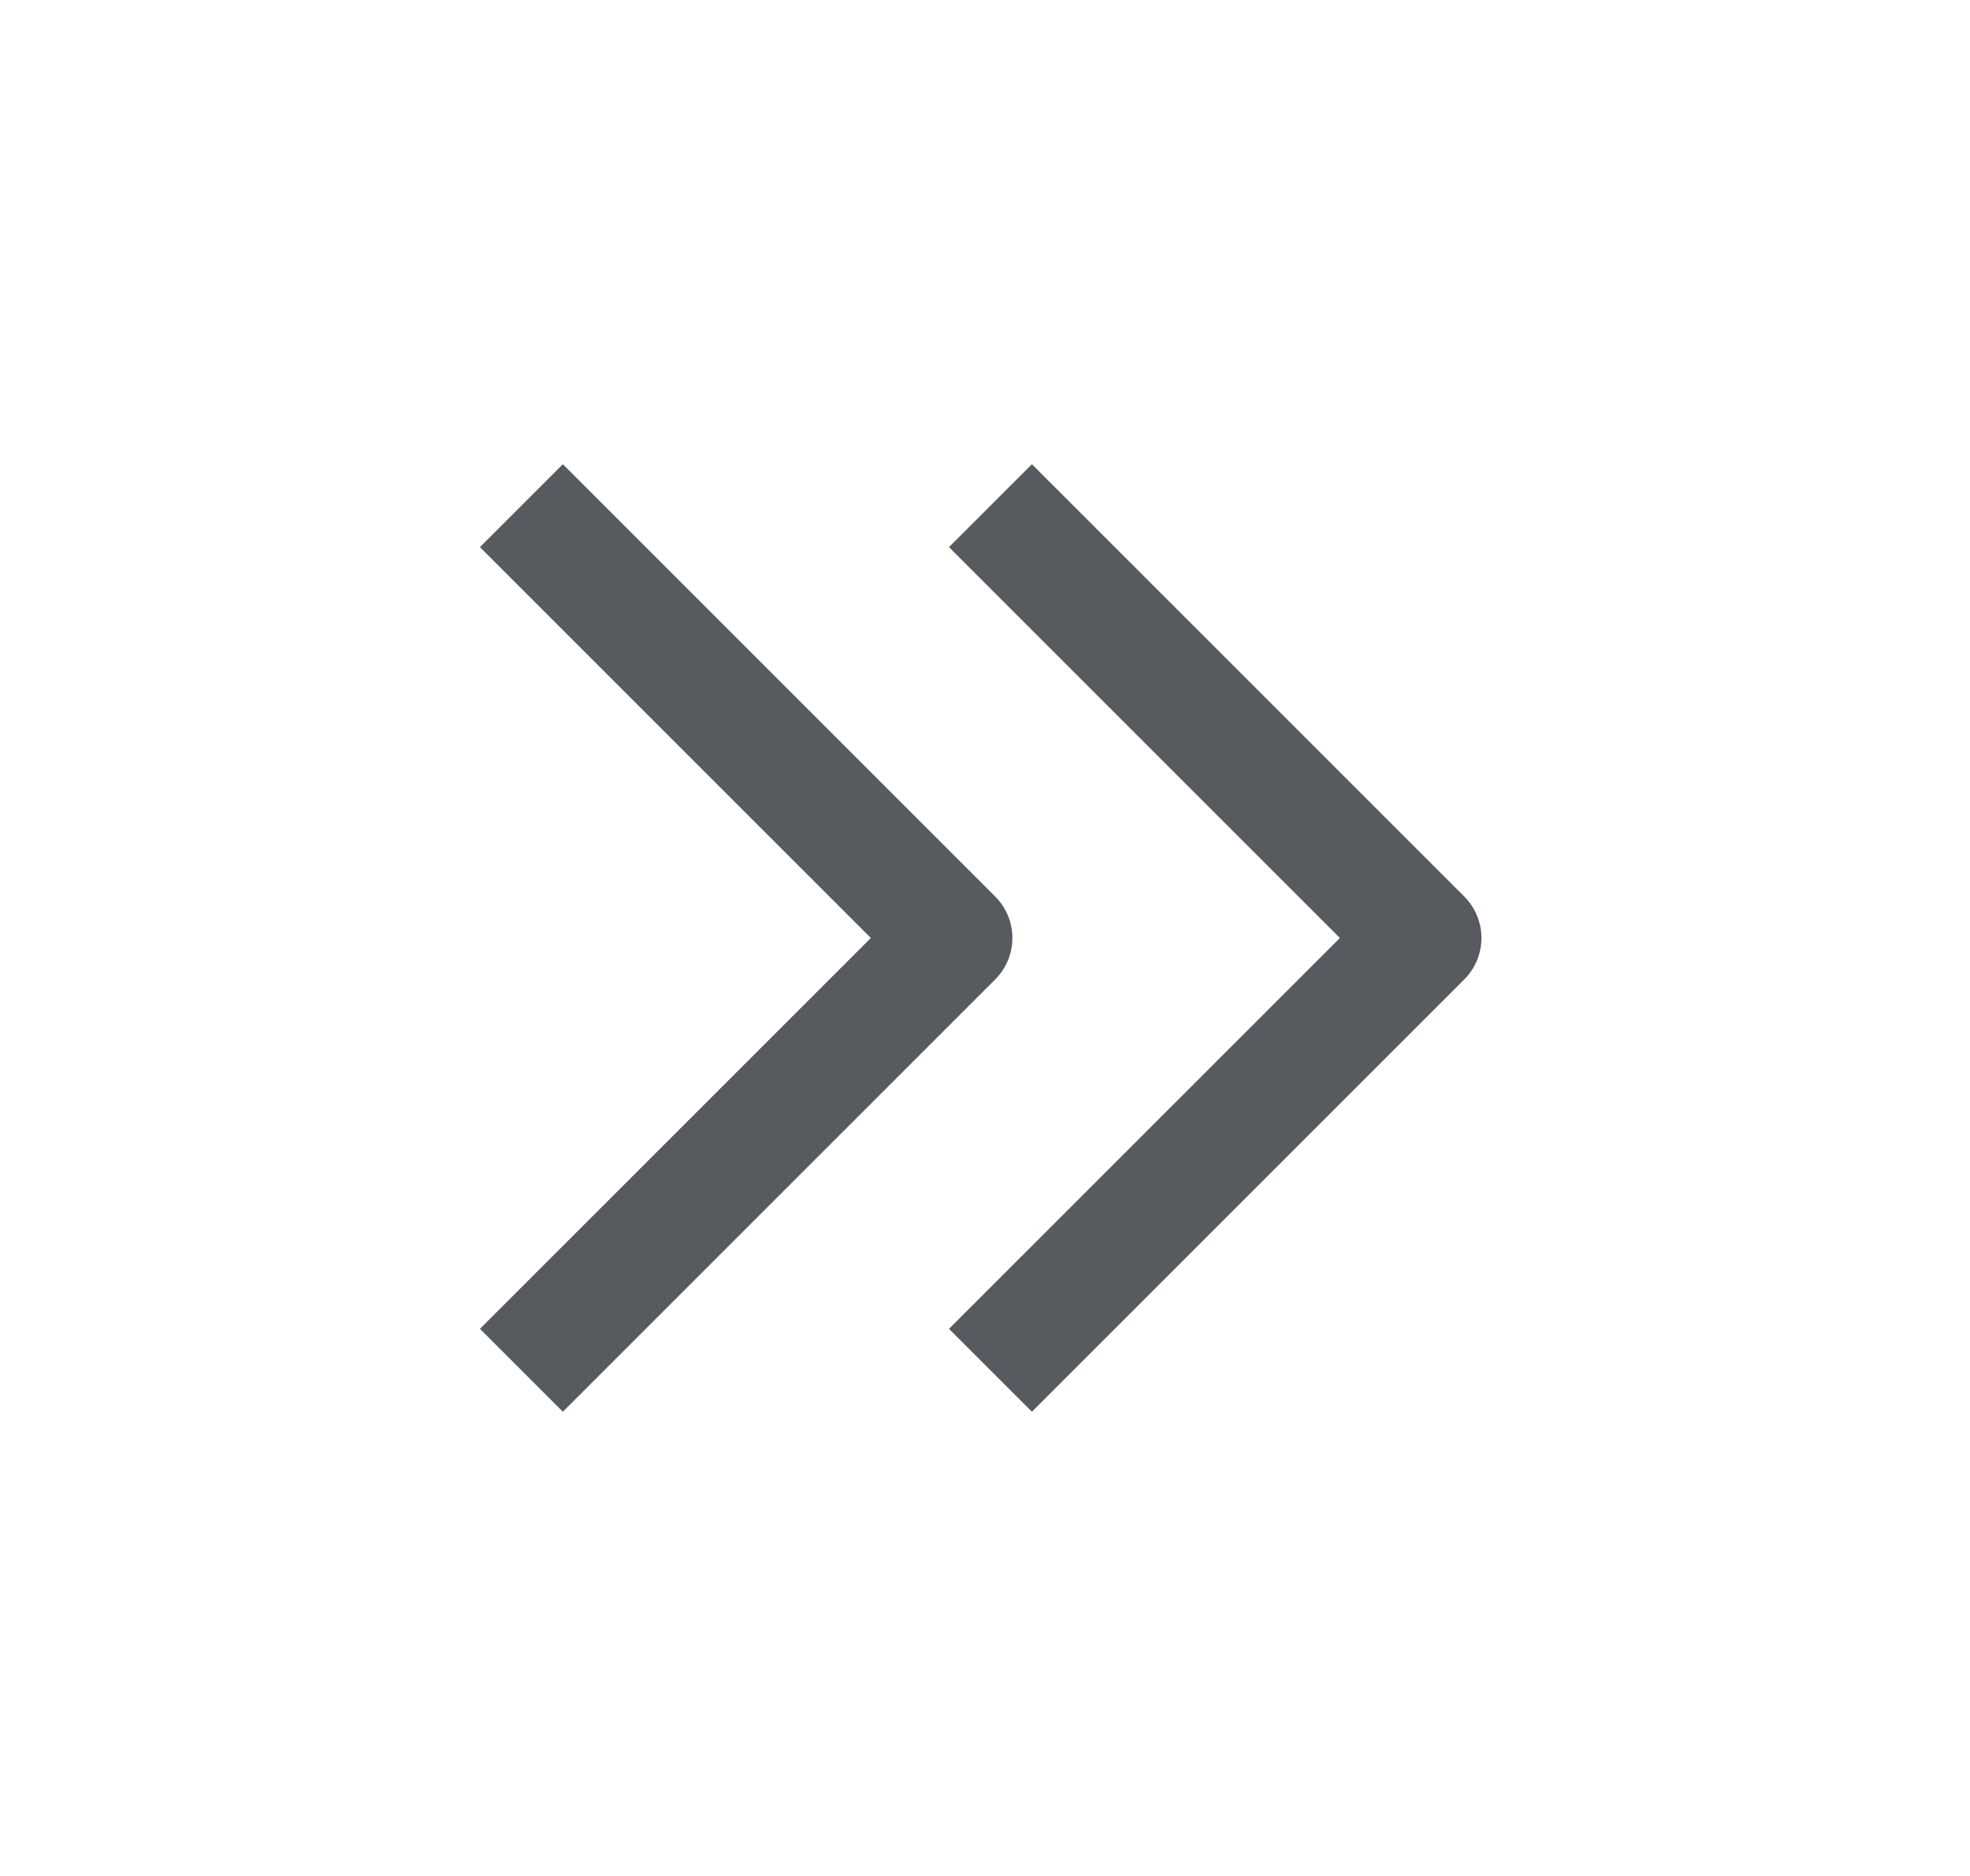 <svg width="21" height="20" viewBox="0 0 21 20" fill="none" xmlns="http://www.w3.org/2000/svg">
<g clip-path="url(#clip0_2080_14350)">
<path d="M6 5.833L10.167 10L6 14.167" stroke="#575B5F" stroke-width="1.25" stroke-linecap="square" stroke-linejoin="round"/>
<path d="M11 5.833L15.167 10L11 14.167" stroke="#575B5F" stroke-width="1.25" stroke-linecap="square" stroke-linejoin="round"/>
</g>
<defs>
<clipPath id="clip0_2080_14350">
<rect width="20" height="20" fill="white" transform="translate(0.167)"/>
</clipPath>
</defs>
</svg>
